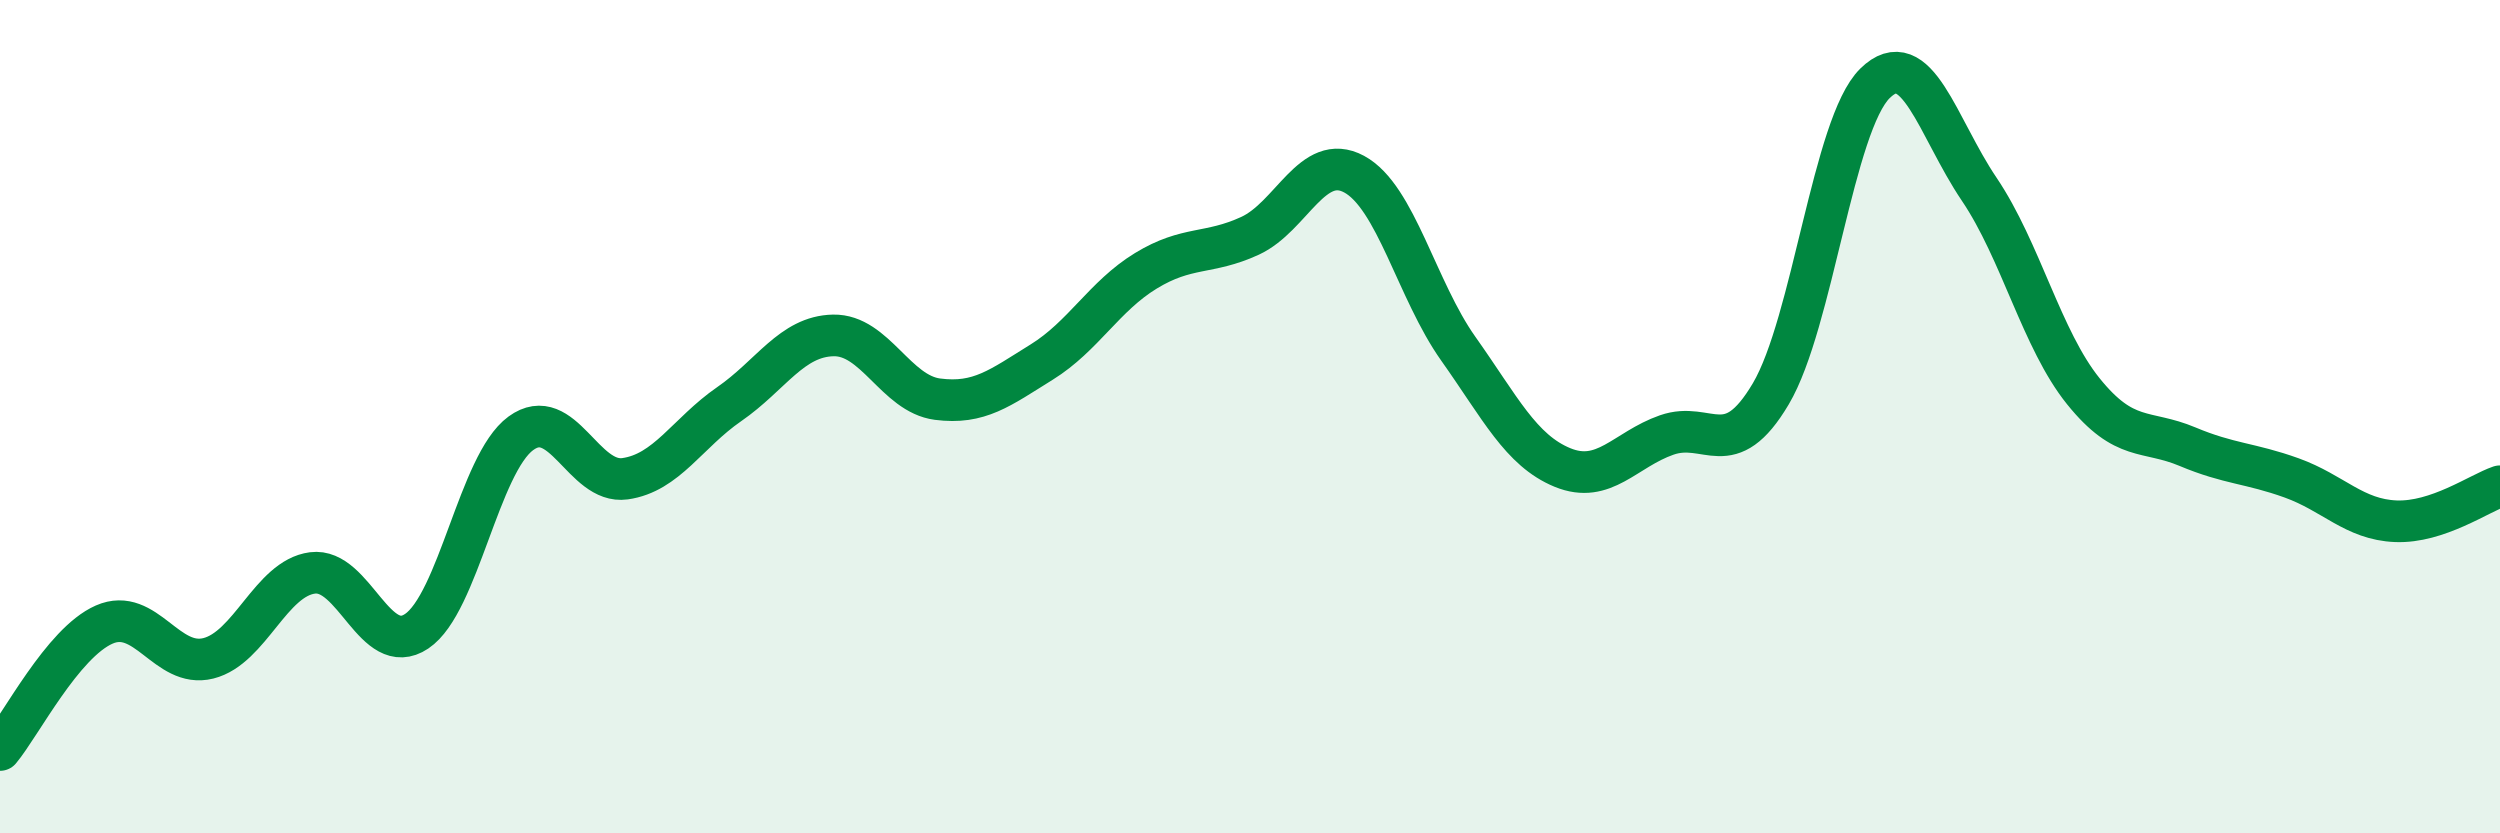
    <svg width="60" height="20" viewBox="0 0 60 20" xmlns="http://www.w3.org/2000/svg">
      <path
        d="M 0,18 C 0.5,17.4 1.5,15.43 2.5,14.99 C 3.5,14.55 4,16.05 5,15.8 C 6,15.55 6.5,13.88 7.5,13.75 C 8.5,13.62 9,15.82 10,15.15 C 11,14.48 11.5,11.13 12.5,10.4 C 13.5,9.67 14,11.63 15,11.49 C 16,11.35 16.5,10.39 17.5,9.7 C 18.5,9.01 19,8.07 20,8.05 C 21,8.03 21.5,9.45 22.5,9.58 C 23.5,9.71 24,9.31 25,8.69 C 26,8.07 26.5,7.11 27.5,6.5 C 28.5,5.89 29,6.12 30,5.66 C 31,5.2 31.5,3.64 32.5,4.18 C 33.5,4.72 34,6.96 35,8.37 C 36,9.78 36.5,10.81 37.5,11.22 C 38.5,11.63 39,10.79 40,10.44 C 41,10.09 41.5,11.14 42.5,9.45 C 43.5,7.76 44,2.98 45,2 C 46,1.02 46.5,3.06 47.5,4.54 C 48.5,6.02 49,8.15 50,9.39 C 51,10.63 51.5,10.3 52.5,10.72 C 53.5,11.14 54,11.11 55,11.47 C 56,11.83 56.5,12.47 57.5,12.51 C 58.5,12.55 59.5,11.84 60,11.67L60 20L0 20Z"
        fill="#008740"
        opacity="0.1"
        stroke-linecap="round"
        stroke-linejoin="round"
      />
      <path
        d="M 0,18 C 0.5,17.4 1.5,15.43 2.5,14.99 C 3.5,14.55 4,16.05 5,15.8 C 6,15.55 6.5,13.88 7.5,13.75 C 8.5,13.62 9,15.82 10,15.15 C 11,14.48 11.5,11.13 12.5,10.4 C 13.5,9.67 14,11.63 15,11.49 C 16,11.35 16.5,10.39 17.5,9.7 C 18.5,9.01 19,8.07 20,8.05 C 21,8.03 21.5,9.45 22.5,9.58 C 23.5,9.71 24,9.31 25,8.69 C 26,8.07 26.5,7.11 27.5,6.5 C 28.5,5.89 29,6.12 30,5.66 C 31,5.2 31.5,3.64 32.5,4.18 C 33.5,4.72 34,6.96 35,8.37 C 36,9.78 36.5,10.81 37.5,11.22 C 38.5,11.63 39,10.79 40,10.44 C 41,10.09 41.5,11.14 42.5,9.45 C 43.5,7.76 44,2.98 45,2 C 46,1.02 46.5,3.06 47.5,4.54 C 48.5,6.02 49,8.15 50,9.39 C 51,10.63 51.5,10.3 52.5,10.72 C 53.5,11.14 54,11.11 55,11.47 C 56,11.83 56.5,12.47 57.5,12.51 C 58.5,12.55 59.5,11.84 60,11.67"
        stroke="#008740"
        stroke-width="1"
        fill="none"
        stroke-linecap="round"
        stroke-linejoin="round"
      />
    </svg>
  